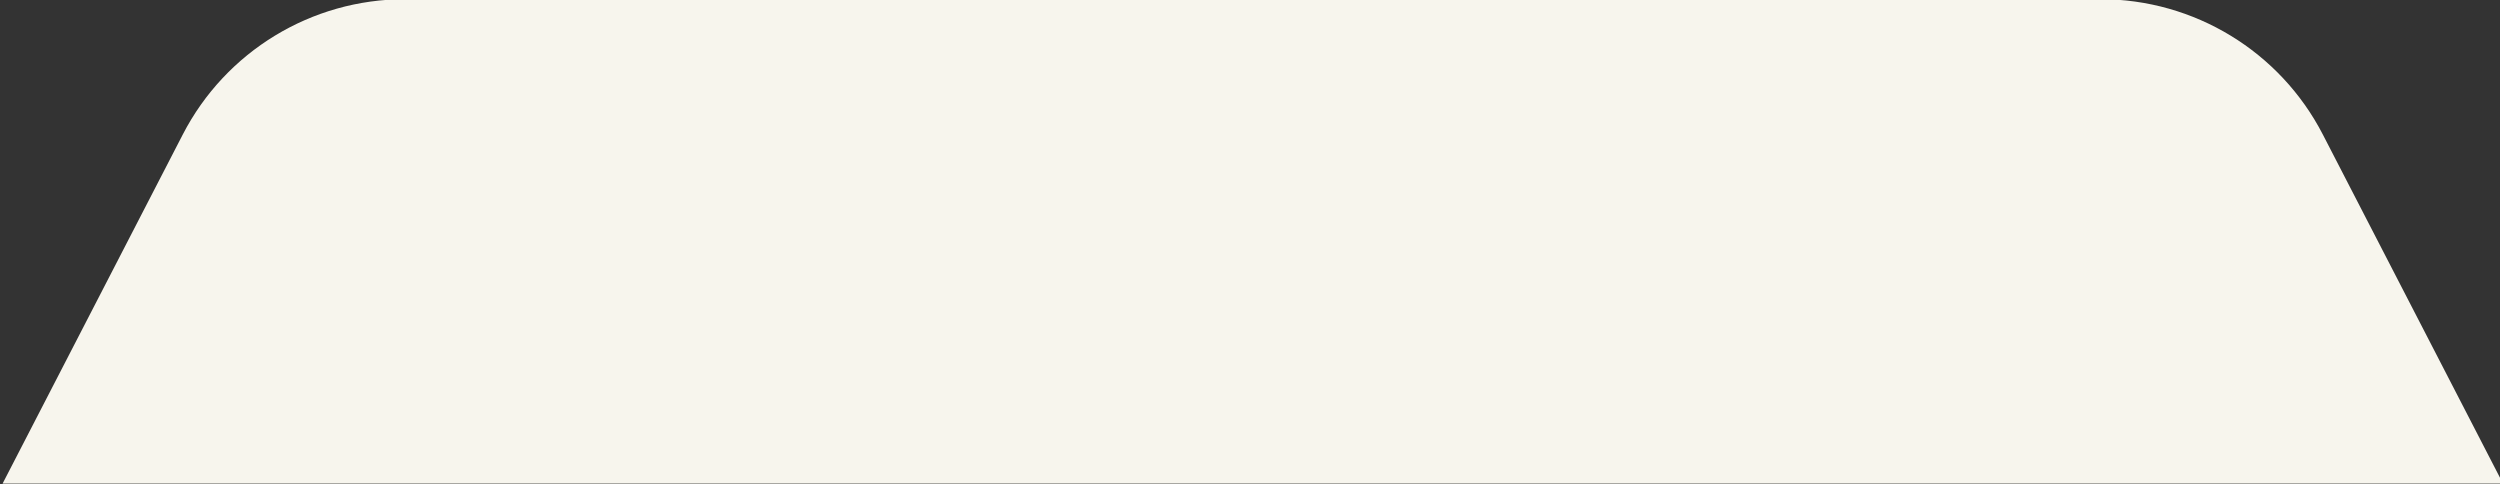 <?xml version="1.0" encoding="UTF-8" standalone="no"?><svg xmlns="http://www.w3.org/2000/svg" xmlns:xlink="http://www.w3.org/1999/xlink" clip-rule="evenodd" fill="#000000" fill-rule="evenodd" height="96.9" preserveAspectRatio="xMidYMid meet" stroke-linejoin="round" stroke-miterlimit="2" version="1" viewBox="-0.0 0.0 500.0 96.9" width="500" zoomAndPan="magnify"><rect x="-0.0" y="0.0" width="500.0" height="96.9" fill="#333333" stroke="none"/><g><g><g id="change1_1"><path d="M1781.5,445.866L1536,445.866C1536,445.866 1546.43,411.228 1553.69,387.103C1557.9,373.111 1566.32,364.321 1575.51,364.321C1612.04,364.321 1705.46,364.321 1741.99,364.321C1751.18,364.321 1759.6,373.111 1763.81,387.103C1771.07,411.228 1781.5,445.866 1781.5,445.866Z" fill="#f7f5ed" transform="matrix(2.037 0 0 1.188 -3128.313 -432.973)"/></g></g></g></svg>
